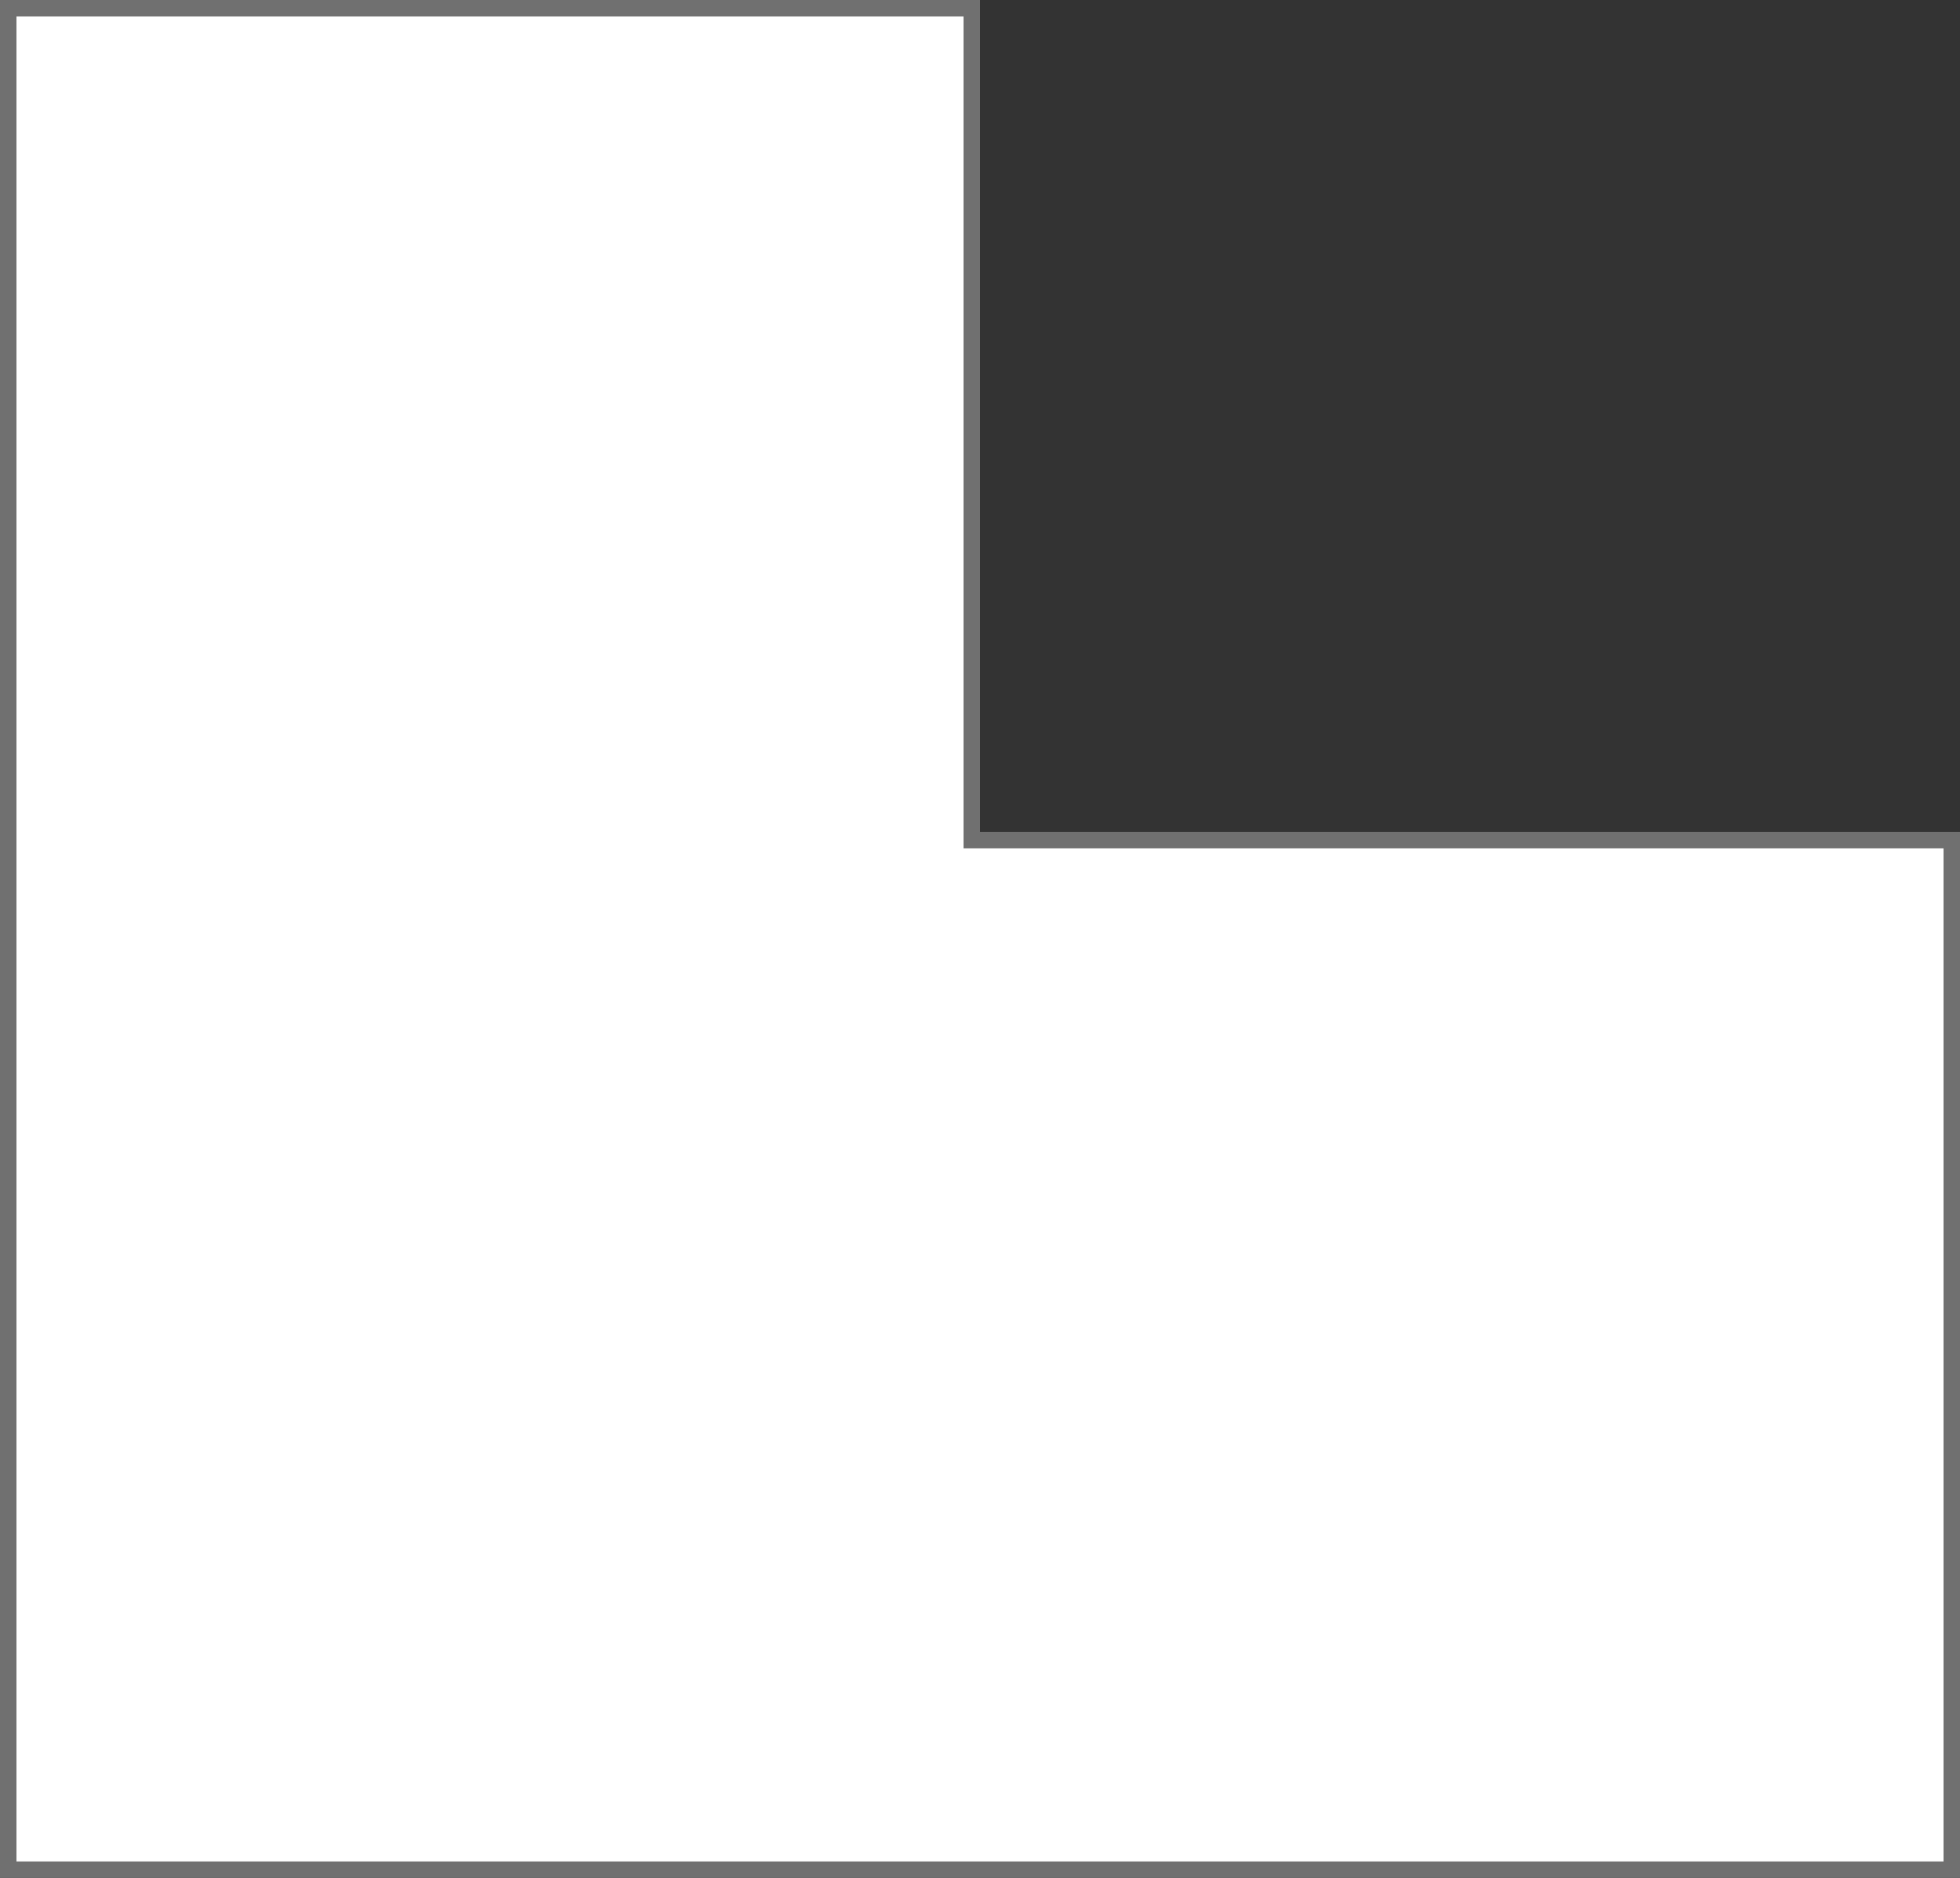 <svg xmlns="http://www.w3.org/2000/svg" width="238" height="228.001" viewBox="0 0 238 228.001">
  <rect x="0" y="0" width="238" height="228.001" fill="#333333" stroke="none"/>
  <g id="Sottrazione_3" data-name="Sottrazione 3" transform="translate(0 -127)" fill="#fff">
    <path d="M 237 354 L 1 354 L 1 128 L 118 128 L 118 228 L 118 229 L 119 229 L 237 229 L 237 354 Z" stroke="none"/>
    <path d="M 236 353 L 236 230 L 117 230 L 117 129 L 2 129 L 2 353 L 236 353 M 238 355.001 L 238 355 L 2.038574166363105e-05 355 L 2.038574166363105e-05 127 L 119 127 L 119 228 L 238 228 L 238 355.001 Z" stroke="none" fill="#707070"/>
  </g>
</svg>
